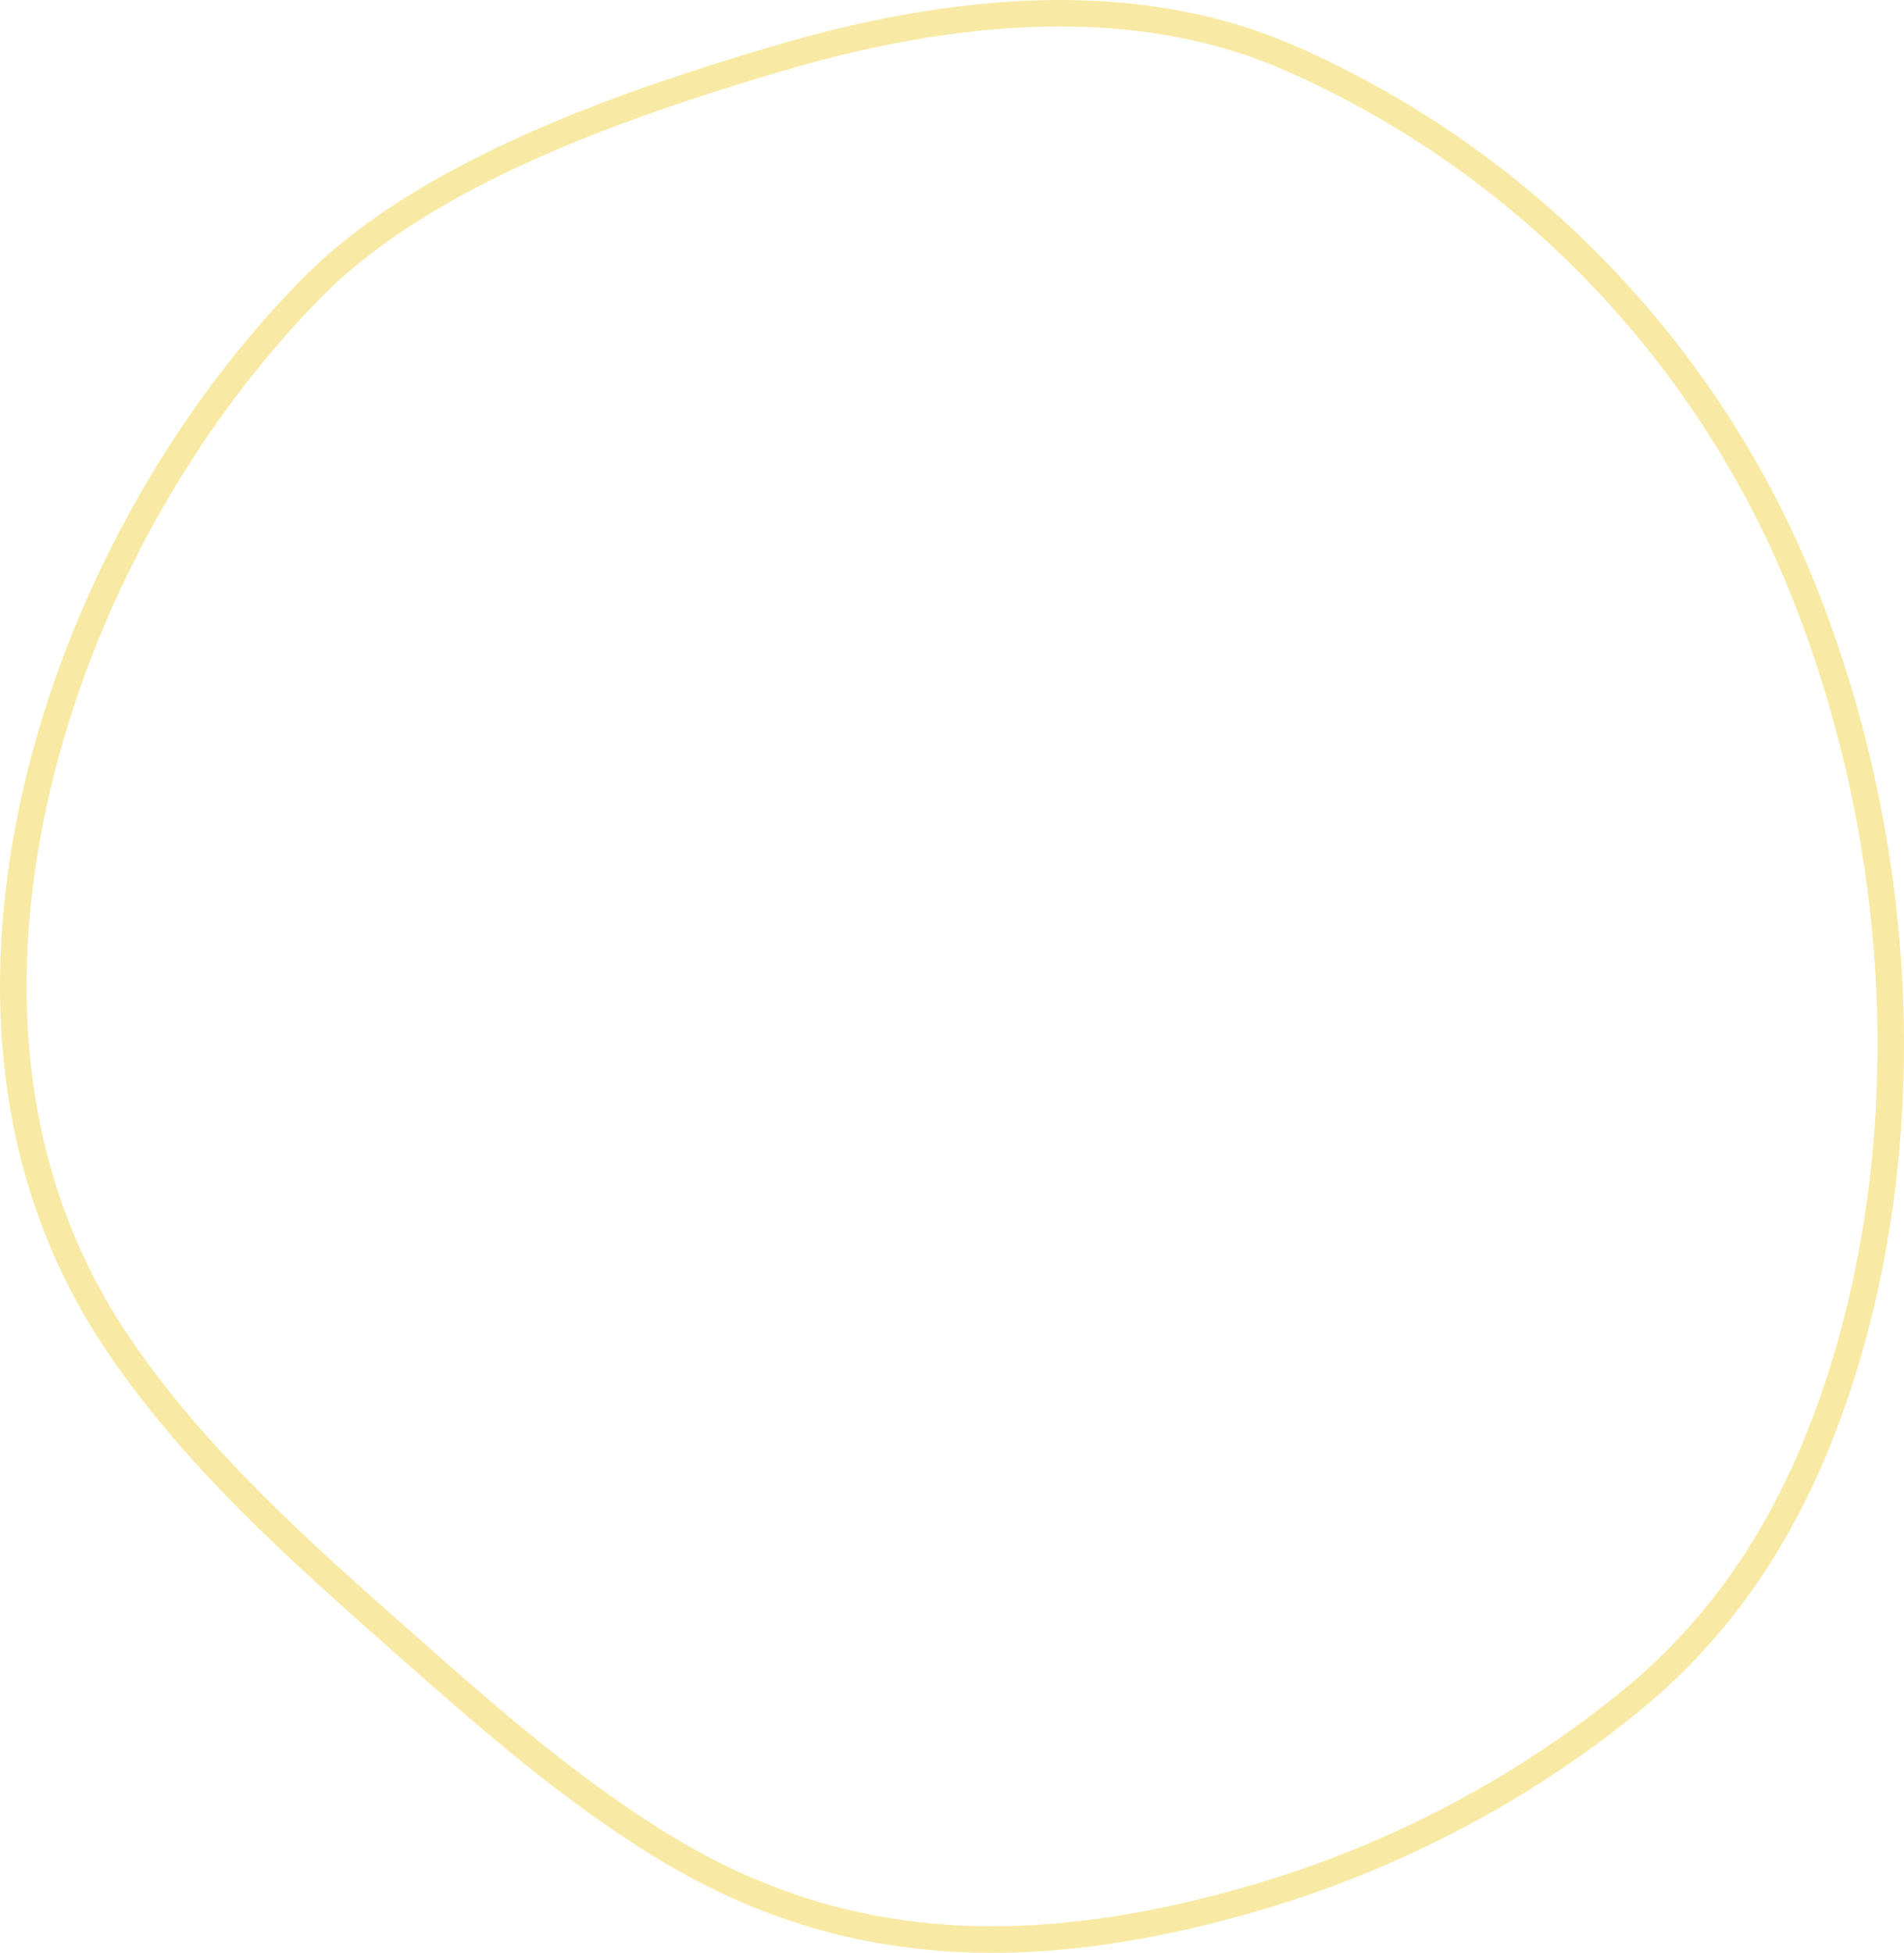 <?xml version="1.0" encoding="UTF-8"?>
<svg id="Ebene_2" data-name="Ebene 2" xmlns="http://www.w3.org/2000/svg" viewBox="0 0 1464.59 1501.97">
  <defs>
    <style>
      .cls-1 {
        fill: #f8eaa4;
        stroke-width: 0px;
      }
    </style>
  </defs>
  <g id="Ebene_1-2" data-name="Ebene 1">
    <path class="cls-1" d="m763.27,1501.97c-76.64,0-146.48-15.97-212.72-48.03-14.18-6.87-28.4-14.58-42.26-22.94-75.07-45.24-141.39-103.88-205.53-160.59-79.43-70.23-161.56-142.84-222-233.3C-19.2,887.57-8.32,719.33,18.4,604.54c33.67-144.64,112.12-287.24,215.23-391.24,88.57-89.32,240.3-142.21,362.58-178.3,158.5-46.77,293.14-46.67,400.15.33,166.27,73.02,301.29,204.03,380.19,368.9,9.43,19.71,18.34,40.63,26.46,62.18,73.49,194.78,81.57,412.53,22.18,597.42-34.4,107.07-87.6,189.14-162.64,250.9-84.22,69.31-184.88,122.51-291.11,153.86-75.37,22.24-144.15,33.39-208.19,33.39Zm-203.82-66.39c116.73,56.5,245.81,60.76,406.24,13.44,103.62-30.58,201.8-82.46,283.91-150.04,71.93-59.2,123.02-138.16,156.18-241.39,58.02-180.58,50.06-393.43-21.84-583.98-7.92-21-16.59-41.38-25.77-60.57-76.8-160.47-208.2-287.98-369.99-359.03-102.48-45.01-232.41-44.82-386.17.56-119.95,35.4-268.57,87.07-353.87,173.1-100.52,101.38-177.01,240.43-209.85,381.49-25.81,110.87-36.44,273.14,59.45,416.63,58.98,88.26,140.11,159.98,218.56,229.35,63.46,56.11,129.07,114.12,202.55,158.4,13.33,8.03,26.99,15.45,40.62,22.05Z"/>
  </g>
</svg>
